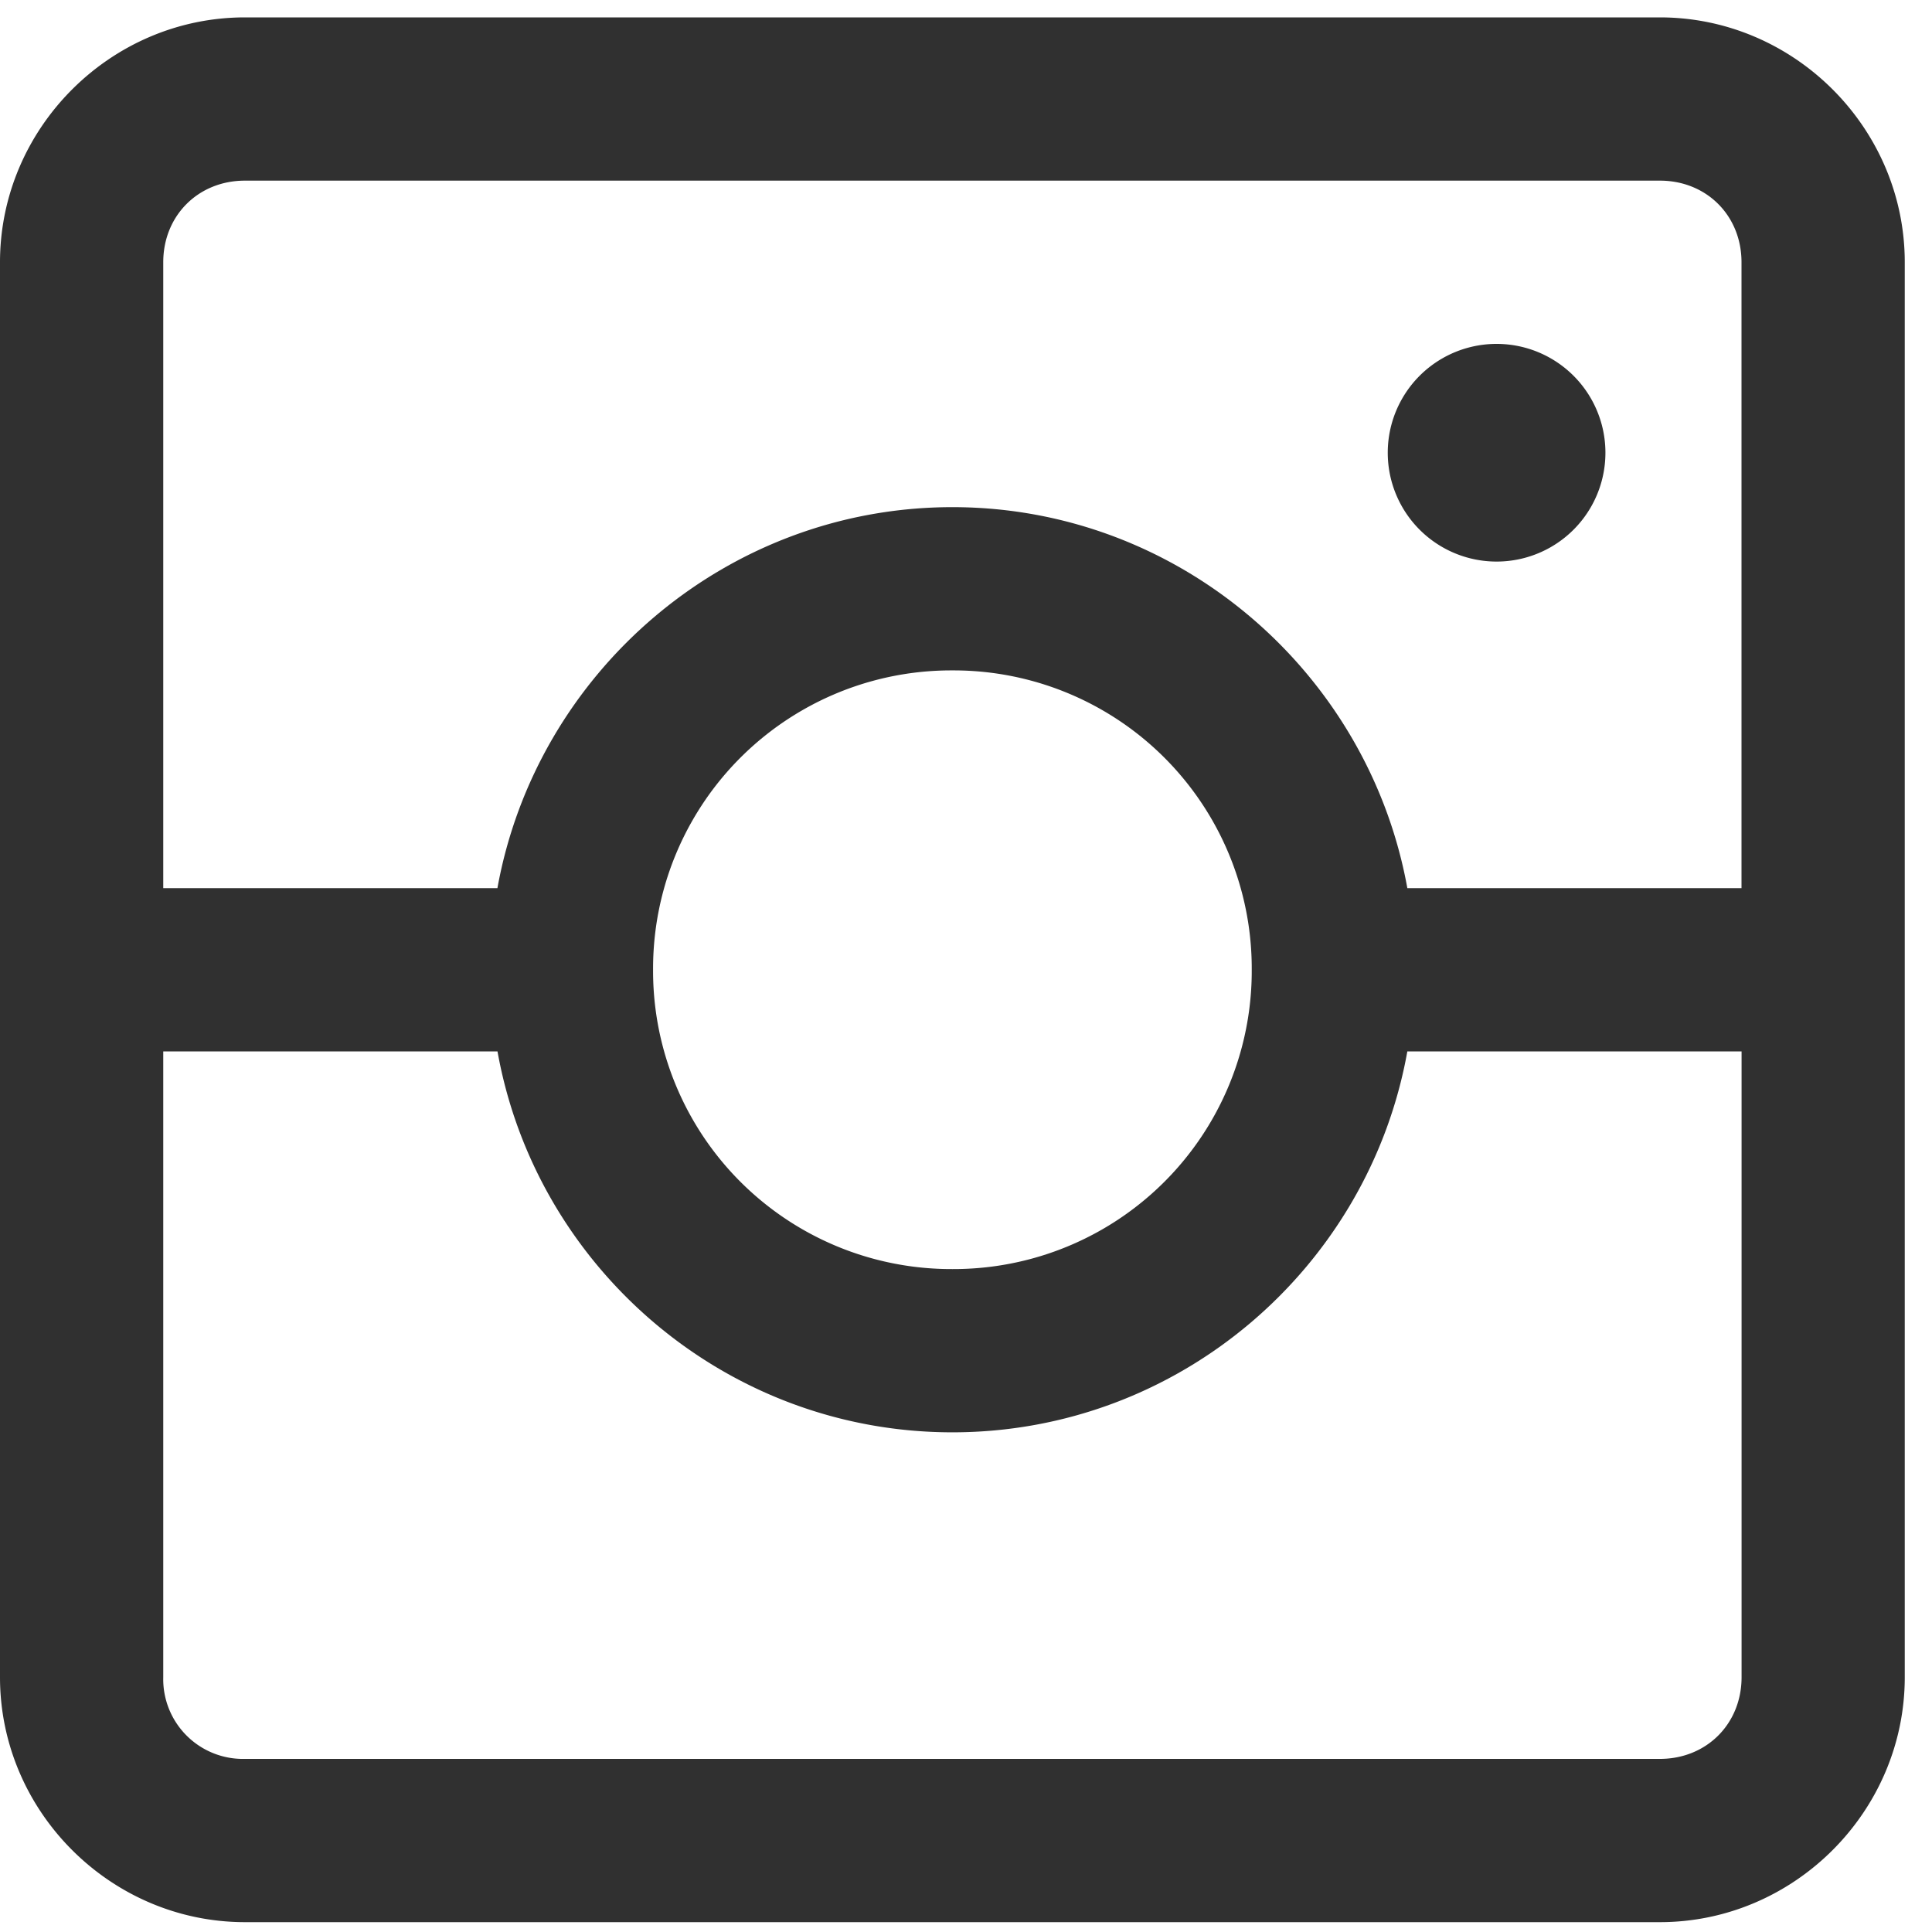 <svg xmlns="http://www.w3.org/2000/svg" width="30" height="30" viewBox="0 0 30 30">
    <path fill="#303030" fill-rule="nonzero" d="M3.803.27C1.718.27 0 1.987 0 4.072v21.972c0 2.085 1.718 3.803 3.803 3.803h21.972c2.084 0 3.802-1.718 3.802-3.803V4.072c0-2.085-1.718-3.802-3.802-3.802H3.803zm0 2.535h21.972c.724 0 1.267.543 1.267 1.267v9.719h-5.189c-.605-3.35-3.547-5.916-7.064-5.916-3.518 0-6.46 2.566-7.065 5.916H2.535V4.072c0-.724.544-1.267 1.268-1.267zM23.239 5.34a1.69 1.69 0 1 0 0 3.38 1.69 1.69 0 0 0 0-3.38zm-8.45 5.07a4.629 4.629 0 0 1 4.648 4.648 4.629 4.629 0 0 1-4.648 4.648 4.629 4.629 0 0 1-4.648-4.648 4.629 4.629 0 0 1 4.648-4.648zM2.535 16.326h5.19c.6 3.356 3.542 5.915 7.064 5.915 3.522 0 6.464-2.56 7.064-5.915h5.19v9.718c0 .724-.544 1.268-1.268 1.268H3.803a1.238 1.238 0 0 1-1.268-1.268v-9.718z"/>
</svg>
